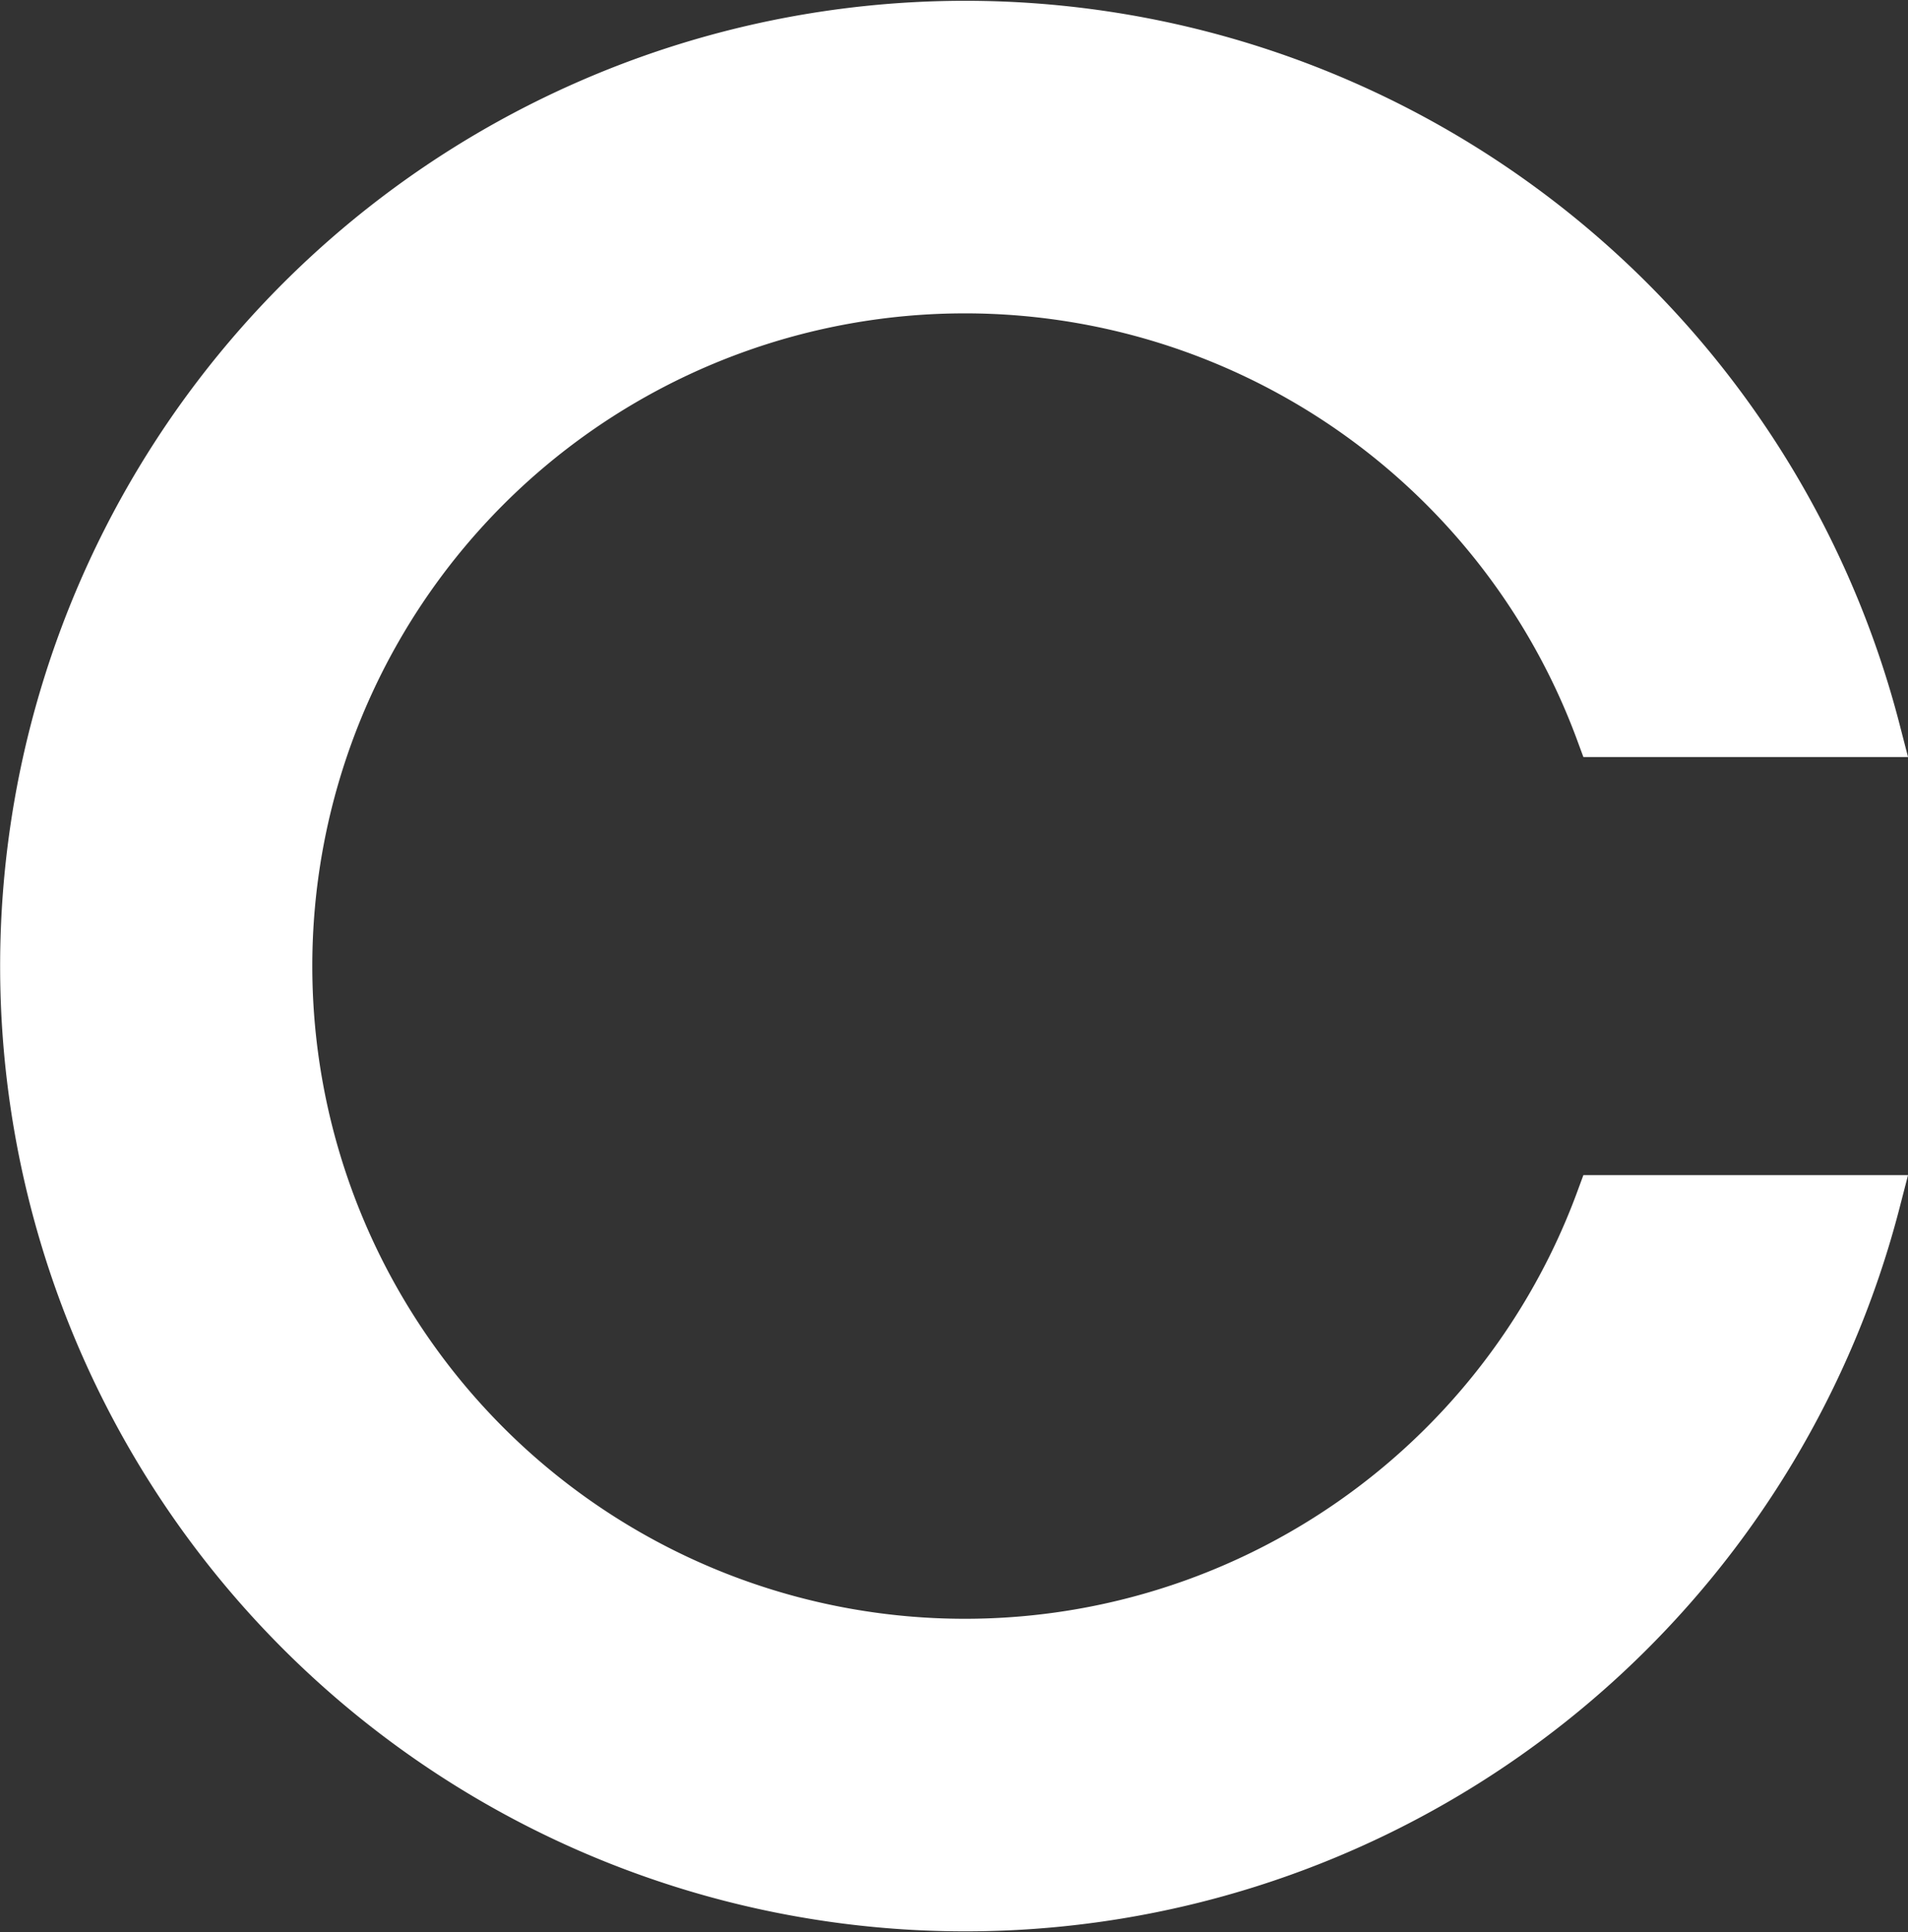 <svg xmlns="http://www.w3.org/2000/svg" width="36.938" height="37.397" viewBox="0 0 36.938 37.397">
  <rect x="0" y="0" width="36.938" height="37.397" fill="#333333" stroke="none"/>
  <path id="Path_6" data-name="Path 6" d="M544.873,331.2h5.291a18.184,18.184,0,1,1,0-9.093h-5.291a13.134,13.134,0,1,0,0,9.093Z" transform="translate(-513.871 -307.954)" fill="#fff" stroke="#fff" stroke-width="1"/>
</svg>
